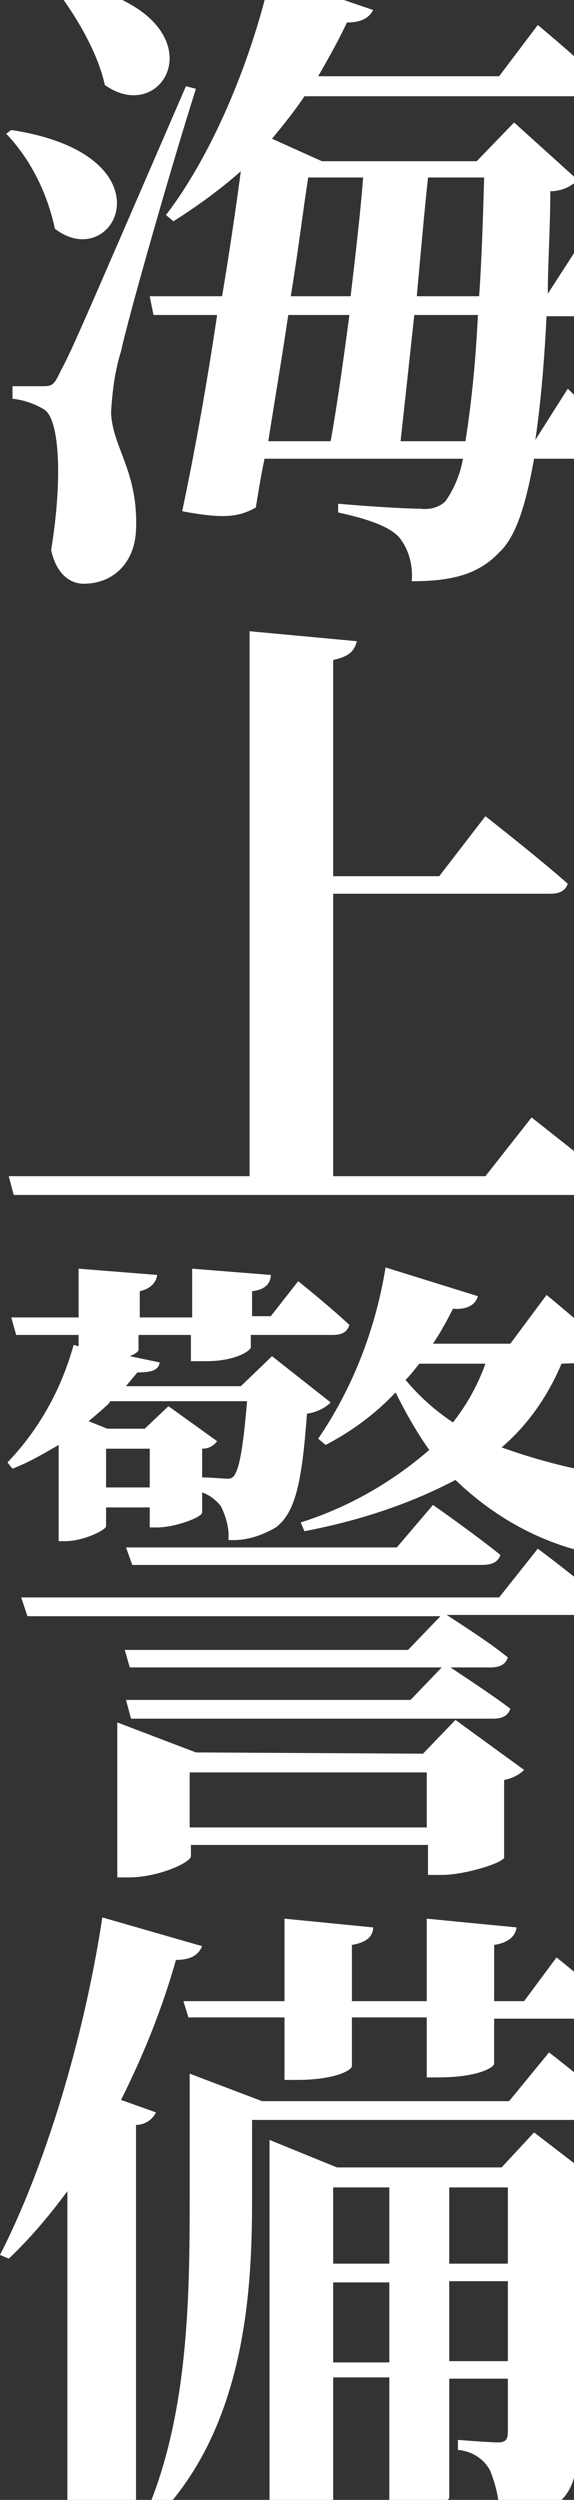 <?xml version="1.0" encoding="utf-8"?>
<!-- Generator: Adobe Illustrator 22.1.0, SVG Export Plug-In . SVG Version: 6.00 Build 0)  -->
<svg version="1.1" id="レイヤー_1" xmlns="http://www.w3.org/2000/svg" xmlns:xlink="http://www.w3.org/1999/xlink" x="0px"
	 y="0px" viewBox="0 0 46 200" style="enable-background:new 0 0 46 200;" xml:space="preserve">
<rect x="0" y="0" width="46" height="200" fill="#333333" stroke="none"/>
<style type="text/css">
	.st0{clip-path:url(#SVGID_2_);}
	.st1{fill:#FFFFFF;}
</style>
<title>ajssystem_logo_ms_v</title>
<g id="レイヤー_2_1_">
	<g id="レイヤー_1-2">
		<g>
			<defs>
				<rect id="SVGID_1_" width="46" height="200"/>
			</defs>
			<clipPath id="SVGID_2_">
				<use xlink:href="#SVGID_1_"  style="overflow:visible;"/>
			</clipPath>
			<g class="st0">
				<path class="st1" d="M0.9,10.4c13.1,2,8.3,11.6,3.5,7.9c-0.6-2.8-1.9-5.5-3.9-7.6L0.9,10.4z M15.7,7.1c-2,6.3-5.4,18.2-6,21
					c-0.5,1.6-0.7,3.2-0.8,4.9c0.1,2.8,2.2,4.7,2,9.4c-0.1,2.6-1.8,4.3-4.2,4.3c-1.1,0-2.2-0.8-2.6-2.7c0.9-5.5,0.7-10.3-0.5-11.2
					c-0.8-0.5-1.7-0.8-2.6-0.9v-1h2.3c0.8,0,1,0,1.5-1.1c1-1.9,1-1.9,10.1-22.9L15.7,7.1z M4.6-1.5c13.7,2.1,9,12,3.8,8.3
					c-0.6-2.8-2.6-6-4.2-8L4.6-1.5z M45.5,31.1c0,0,3.1,3,4.9,4.8c-0.1,0.6-0.7,0.8-1.4,0.8h-6.2c-0.7,3.9-1.5,6.3-2.8,7.5
					c-1.7,1.8-3.9,2.3-7,2.3c0.1-1.2-0.2-2.5-1-3.5c-0.8-0.9-2.6-1.5-4.9-2v-0.7c2.2,0.2,5.4,0.4,6.6,0.4c0.7,0.1,1.5-0.1,2-0.6
					c0.7-1,1.2-2.2,1.4-3.4H21.2c-0.3,1.4-0.5,2.7-0.7,3.9c-1.4,0.8-2.7,0.9-5.9,0.3c1-4.7,2-10.3,2.8-15.7h-5.1L12,23.7h5.8
					c0.6-3.6,1.1-7,1.5-10c-1.7,1.5-3.5,2.8-5.4,4l-0.6-0.5C16.7,12.8,20,5.5,21.7-2l8.2,2.8c-0.3,0.6-0.9,1-2.1,1
					c-0.7,1.5-1.5,2.9-2.3,4.3H40L43.1,2c0,0,3.5,2.9,5.5,4.9c-0.2,0.6-0.7,0.8-1.5,0.8H24.4c-0.8,1.2-1.7,2.3-2.6,3.4l4,1.8h12.4
					l3-3.1l5.1,4.6c-0.6,0.6-1.4,0.9-2.2,0.9c0,3-0.2,5.8-0.2,8.2l2.2-3.4c0,0,2.8,2.6,4.3,4.4c-0.1,0.6-0.6,0.8-1.3,0.8h-5.3
					c-0.2,4-0.5,7.2-0.9,9.9L45.5,31.1z M23.1,25.2c-0.5,3.4-1.1,6.9-1.6,10.1h5c0.5-2.8,1-6.3,1.5-10.1H23.1z M24.7,14.2
					c-0.4,2.5-0.8,5.9-1.4,9.5h4.8c0.4-3.4,0.8-6.8,1-9.5L24.7,14.2z M37.3,35.3c0.4-2.5,0.8-5.9,1-10.1h-5.1
					c-0.4,3.7-0.8,7.4-1.1,10.1H37.3z M34.3,14.2c-0.3,2.8-0.6,6.2-0.9,9.5h5c0.2-2.9,0.3-6,0.4-9.5L34.3,14.2z"/>
				<path class="st1" d="M42.6,89.4c0,0,4.2,3.3,6.8,5.4c-0.2,0.6-0.7,0.8-1.5,0.8H1.1l-0.4-1.5H20V50.5l8.6,0.8
					c-0.2,0.7-0.5,1.2-1.9,1.5v17.3h8.5l3.7-4.8c0,0,4.1,3.2,6.6,5.4c-0.2,0.6-0.7,0.8-1.4,0.8H26.7v22.6h12.2L42.6,89.4z"/>
				<path class="st1" d="M4.7,115.6c-1.2,0.7-2.4,1.4-3.7,1.9L0.6,117c2.5-2.6,4.3-5.8,5.3-9.4l0.4,0.1v-0.9h-5l-0.4-1.4h5.4v-3.9
					l6.3,0.5c-0.1,0.6-0.5,1.1-1.4,1.3v2.1h4.2v-3.9l6.3,0.5c0,0.7-0.5,1.2-1.5,1.3v2h1.5l2.2-2.8c0,0,2.5,2,4.1,3.5
					c-0.2,0.6-0.6,0.8-1.4,0.8h-6.5v1c0,0.2-1.1,1.1-3.6,1.1h-1.2v-2.1h-4.2v1.2c0,0.1-0.2,0.3-0.7,0.5l2.4,0.5
					c-0.1,0.6-0.6,0.8-1.8,0.8c-0.3,0.4-0.6,0.7-0.9,1.1h9.2l2.5-2.4l4.7,3.7c-0.5,0.5-1.2,0.8-1.9,0.9c-0.4,5.4-0.9,7.9-2.5,9.1
					c-1.2,0.7-2.5,1.1-3.8,1c0.1-0.9-0.2-1.9-0.6-2.7c-0.4-0.5-0.9-0.9-1.5-1.1v1.6c0,0.4-2.2,1.2-3.6,1.2H12v-1.6H8.5v1.5
					c0,0.3-1.8,1.2-3.3,1.2H4.7V115.6z M43.1,123.9c0,0,3.5,2.6,5.6,4.5c-0.2,0.6-0.7,0.8-1.5,0.8H35.8c0.9,0.6,3.3,2.1,4.9,3.4
					c-0.2,0.6-0.7,0.8-1.4,0.8h-3.2c0.9,0.6,3.2,2.1,4.8,3.3c-0.2,0.6-0.7,0.8-1.4,0.8h-29l-0.4-1.5h22.8l2.5-2.6h-25l-0.4-1.4h22.7
					l2.6-2.7H2.2l-0.5-1.5H40L43.1,123.9z M8.8,112.2c-0.5,0.5-1.1,1-1.7,1.5l1.5,0.6h3l1.9-1.8l3.9,2.8c-0.3,0.4-0.7,0.6-1.2,0.6
					v2.3c0.8,0,1.6,0.1,2.1,0.1c0.2,0,0.4-0.1,0.5-0.3c0.4-0.6,0.7-2.3,1-5.9H8.8z M12,119v-3.1H8.5v3.1H12z M33.9,140.3l2.6-2.7
					l5.5,4c-0.4,0.4-1,0.7-1.6,0.8v6.2c0,0.4-3.1,1.4-5,1.4h-1.1v-2.4h-19v0.9c0,0.5-2.6,1.7-5,1.7H9.4v-12.4l6.3,2.4L33.9,140.3z
					 M10.1,123.8h21.7l2.9-3.4c0,0,3.3,2.3,5.4,4c-0.2,0.6-0.7,0.8-1.5,0.8H10.6L10.1,123.8z M34.2,146.2v-4.4h-19v4.4H34.2z
					 M45,109.1c-1.1,2.6-2.7,4.9-4.8,6.7c3.1,1.1,6.2,1.9,9.5,2.3l-0.1,0.6c-2.1,0.9-3.1,2.6-3.4,5.3c-3.7-1-7-3-9.7-5.6
					c-3.8,2-7.9,3.3-12.1,4.1l-0.3-0.7c3.8-1.2,7.3-3.2,10.3-5.8c-1-1.4-1.9-3-2.7-4.6c-1.6,1.7-3.5,3.1-5.6,4.2l-0.6-0.5
					c2.8-4.1,4.6-8.8,5.4-13.7l7.4,2.3c-0.2,0.7-0.9,1.1-2,1c-0.5,1-1,1.9-1.6,2.8h6.2l2.9-3.9c0,0,3.3,2.7,5.3,4.6
					c-0.2,0.6-0.7,0.8-1.5,0.8L45,109.1z M33.6,109.1c-0.4,0.5-0.7,0.9-1.1,1.3c1.1,1.3,2.3,2.4,3.8,3.4c1.1-1.4,2-3,2.6-4.7H33.6z"
					/>
				<path class="st1" d="M12.5,169c-0.3,0.6-0.9,1-1.6,1v30.4c-0.1,0.4-2.4,1.6-4.6,1.6H5.4v-26.7c-1.4,1.9-3,3.8-4.7,5.4L0,180.4
					c3.5-6.8,6.7-17.1,8.2-27l8,2.3c-0.3,0.7-0.9,1.1-2.1,1.1c-1.1,3.9-2.6,7.6-4.4,11.2L12.5,169z M44,164.2c0,0,3.5,2.7,5.6,4.6
					c-0.2,0.6-0.7,0.8-1.4,0.8h-28v6.4c0,7.2-0.5,18.5-8,25.8l-0.6-0.5c3.5-7.9,3.6-17.5,3.6-25.3v-10.1l5.8,2.2h19.8L44,164.2z
					 M14.7,160.1h8.1v-6.6l7.1,0.7c0,0.7-0.5,1.2-1.7,1.4v4.5h6v-6.6l7.2,0.7c-0.1,0.6-0.5,1.2-1.8,1.4v4.5H42l2.6-3.5
					c0,0,3,2.4,4.8,4.1c-0.1,0.6-0.6,0.8-1.3,0.8h-8.5v3.6c0,0.3-1.3,1.1-4.5,1.1h-0.9v-4.8h-6v3.9c0,0.3-1.3,1.1-4.4,1.1h-1v-5
					h-7.7L14.7,160.1z M42.8,170.6l5.6,4.3c-0.6,0.6-1.3,1-2.1,1.1v19.2c0,3.9-0.7,6-6.3,6.5c0.1-1.4-0.2-2.7-0.7-4
					c-0.5-1-1.5-1.6-2.6-1.7v-0.8c0,0,2.5,0.2,3.2,0.2s0.8-0.3,0.8-0.9v-4.2H36v9.5c0,0.3-1.5,1.4-4,1.4h-0.8v-11h-4.5v9.7
					c0,0.6-2.1,1.8-4.3,1.8h-0.8v-30.5l5.4,2.2h13.2L42.8,170.6z M26.7,175v6.1h4.5V175H26.7z M31.2,189v-6.4h-4.5v6.4H31.2z
					 M40.7,175H36v6.1h4.7V175z M40.7,188.9v-6.4H36v6.4L40.7,188.9z"/>
			</g>
		</g>
	</g>
</g>
</svg>
